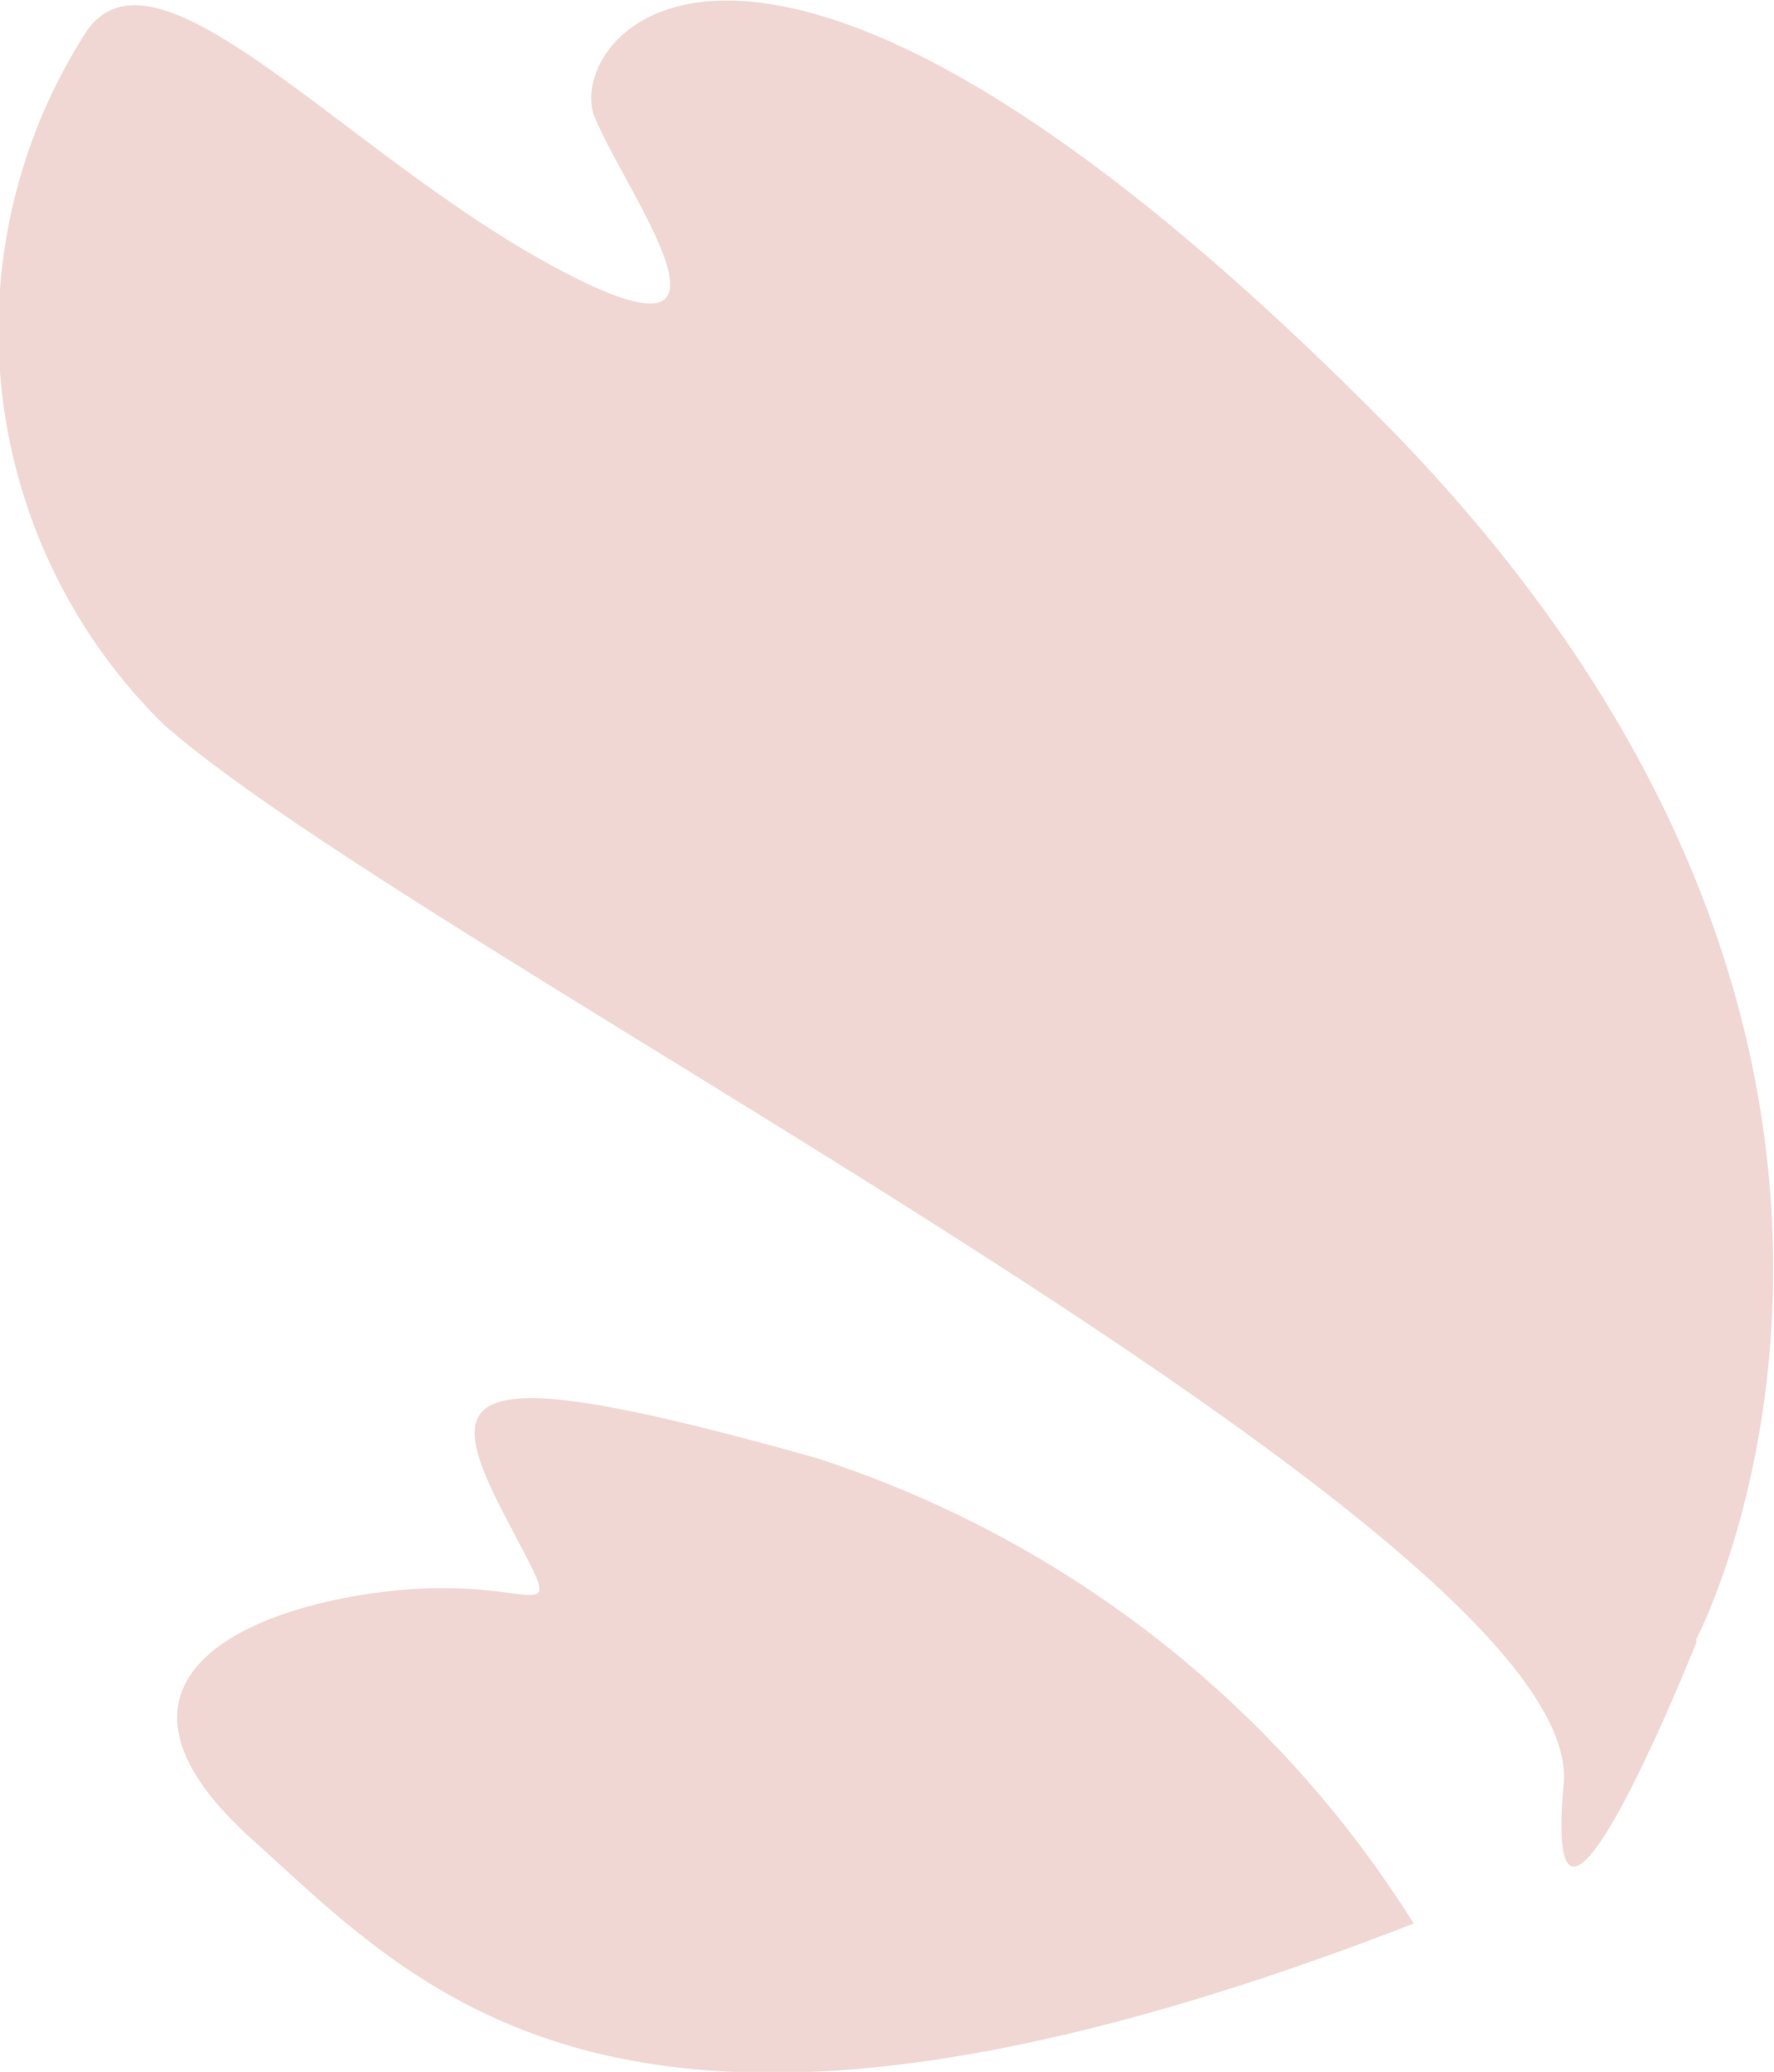 <svg xmlns="http://www.w3.org/2000/svg" viewBox="0 0 10.29 12.01"><defs><style>.cls-1{fill:#f1d7d4;}</style></defs><title>アセット 1</title><g id="レイヤー_2" data-name="レイヤー 2"><g id="レイヤー_1-2" data-name="レイヤー 1"><path class="cls-1" d="M8.2,11.15a6.41,6.41,0,0,0-3.47-2.7c-2.1-.59-2.18-.39-1.8.34s.24.34-.64.43-1.84.53-.83,1.44,2.18,2.26,6.74.49"/><path class="cls-1" d="M9.84,9.5S11.64,6.08,8,2.42,3.26.22,3.45.68s1,1.53-.23.87S.89-.44.49.2a3.2,3.2,0,0,0,.46,4c1.5,1.32,8.25,4.7,8.12,6.14s.77-.82.77-.82"/></g></g></svg>